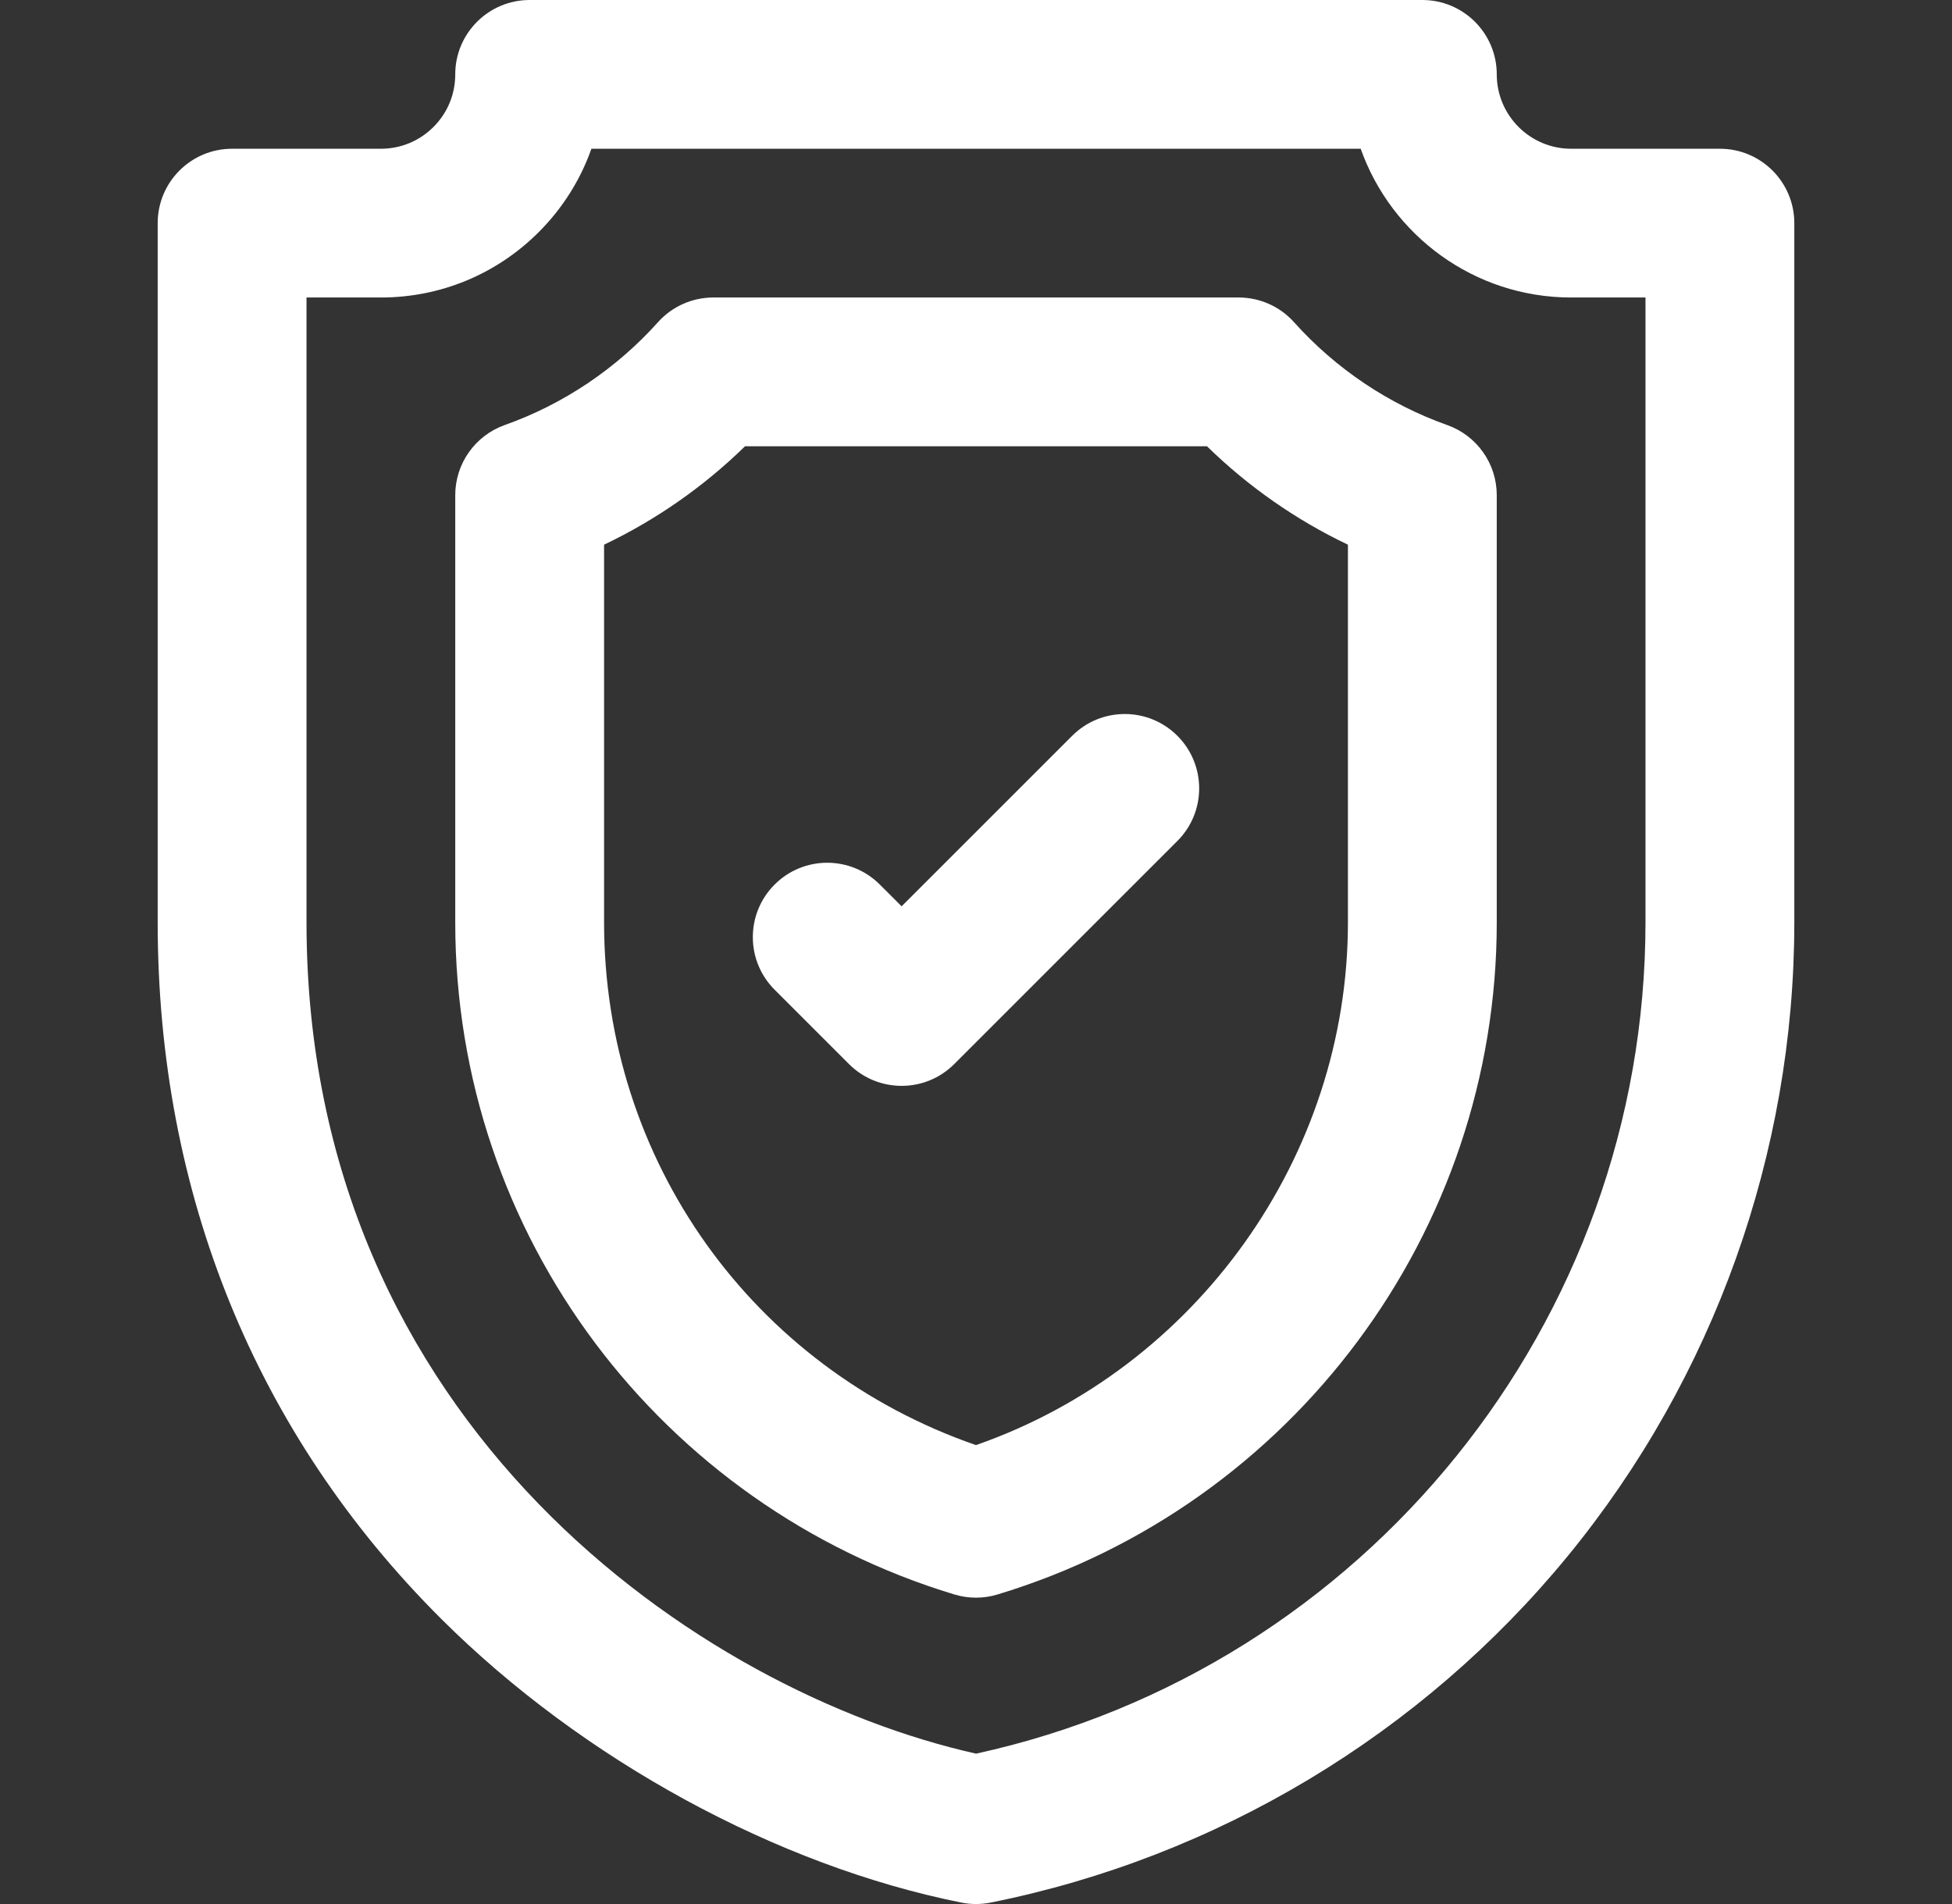 <svg width="41" height="40" viewBox="0 0 41 40" fill="none" xmlns="http://www.w3.org/2000/svg">
<rect x="0" y="0" width="41" height="40" fill="#333333" stroke="none"/>
<path d="M22.52 15.458L18.938 19.04L18.48 18.583C17.87 17.972 16.88 17.972 16.27 18.583C15.66 19.193 15.66 20.182 16.27 20.792L17.833 22.355C18.138 22.66 18.538 22.812 18.938 22.812C19.337 22.812 19.737 22.66 20.042 22.355L24.73 17.667C25.34 17.057 25.34 16.068 24.73 15.458C24.12 14.848 23.13 14.847 22.52 15.458ZM36.125 3.125H33C32.138 3.125 31.438 2.424 31.438 1.562C31.438 0.7 30.738 0 29.875 0H11.125C10.262 0 9.562 0.7 9.562 1.562C9.562 1.98 9.4 2.372 9.105 2.667C8.81 2.962 8.417 3.125 8 3.125H4.875C4.012 3.125 3.312 3.825 3.312 4.688V19.378C3.312 25.068 5.372 30.128 9.269 34.011C12.235 36.967 16.319 39.195 20.194 39.97C20.295 39.99 20.397 40 20.5 40C20.603 40 20.705 39.99 20.806 39.97C25.554 39.02 29.858 36.435 32.928 32.691C35.997 28.948 37.688 24.219 37.688 19.378V4.688C37.688 3.825 36.988 3.125 36.125 3.125ZM34.562 19.378C34.562 27.764 28.668 35.057 20.502 36.841C14.734 35.552 6.438 29.941 6.438 19.378V6.25H8C9.252 6.25 10.429 5.762 11.315 4.877C11.818 4.374 12.192 3.777 12.422 3.125H28.58C29.225 4.944 30.963 6.25 33 6.25H34.562V19.378ZM30.398 8.93C29.168 8.493 28.056 7.746 27.181 6.77C26.885 6.439 26.462 6.25 26.018 6.25H14.982C14.538 6.25 14.115 6.439 13.819 6.77C12.944 7.746 11.832 8.493 10.602 8.929C9.979 9.151 9.562 9.741 9.562 10.402V19.378C9.562 25.975 13.902 31.638 20.047 33.497C20.195 33.542 20.348 33.564 20.5 33.564C20.652 33.564 20.805 33.542 20.952 33.497C27.145 31.625 31.438 25.886 31.438 19.378V10.402C31.438 9.741 31.021 9.151 30.398 8.93ZM28.312 19.378C28.312 24.3 25.123 28.748 20.499 30.359C15.807 28.733 12.688 24.379 12.688 19.378V11.443C13.778 10.923 14.782 10.223 15.649 9.375H25.351C26.218 10.223 27.221 10.923 28.312 11.443V19.378H28.312Z" fill="white"/>
</svg>
